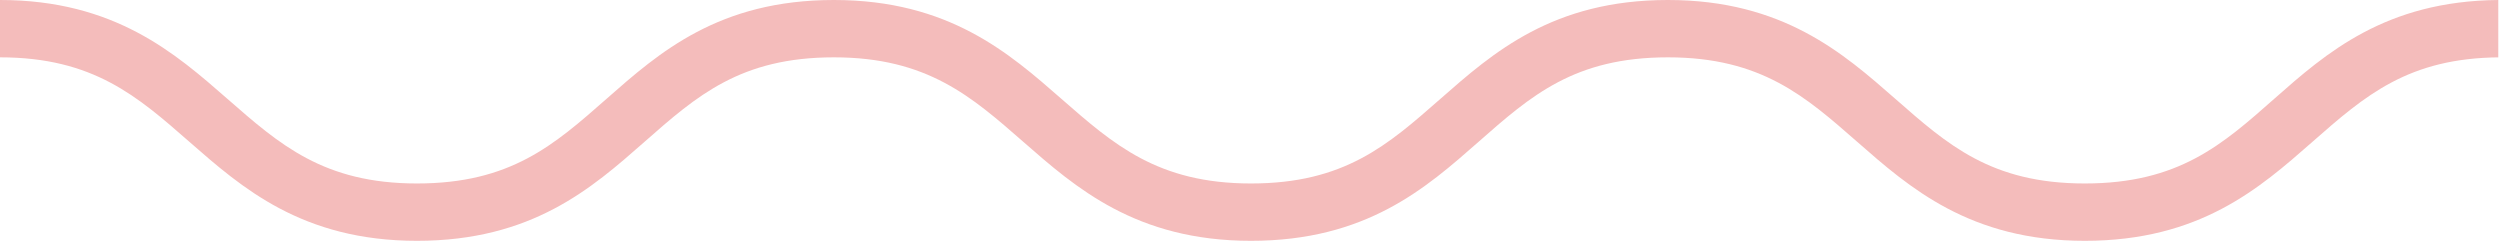 <svg id="_ÎÓÈ_1" data-name="—ÎÓÈ_1" xmlns="http://www.w3.org/2000/svg" viewBox="0 0 218.01 21"><defs><style>.cls-1{fill:#f4bcbb;}</style></defs><path class="cls-1" d="M217.86,5V0c-9.83.09-15,4.61-19.53,8.61S190,16,181.8,16s-12-3.42-16.52-7.38S155.48,0,145.45,0s-15.24,4.58-19.84,8.62S117.23,16,109.09,16s-12-3.42-16.53-7.38S82.76,0,72.72,0,57.48,4.58,52.89,8.62,44.51,16,36.36,16s-12-3.42-16.53-7.38S10,0,0,0V5c8.15,0,12,3.42,16.53,7.38S26.33,21,36.36,21s15.24-4.58,19.83-8.62S64.58,5,72.72,5s12,3.42,16.53,7.38S99.05,21,109.09,21s15.24-4.58,19.83-8.62S137.3,5,145.45,5s12,3.42,16.52,7.38S171.77,21,181.8,21s15.24-4.58,19.84-8.62S210,5.05,218,5Z"/></svg>